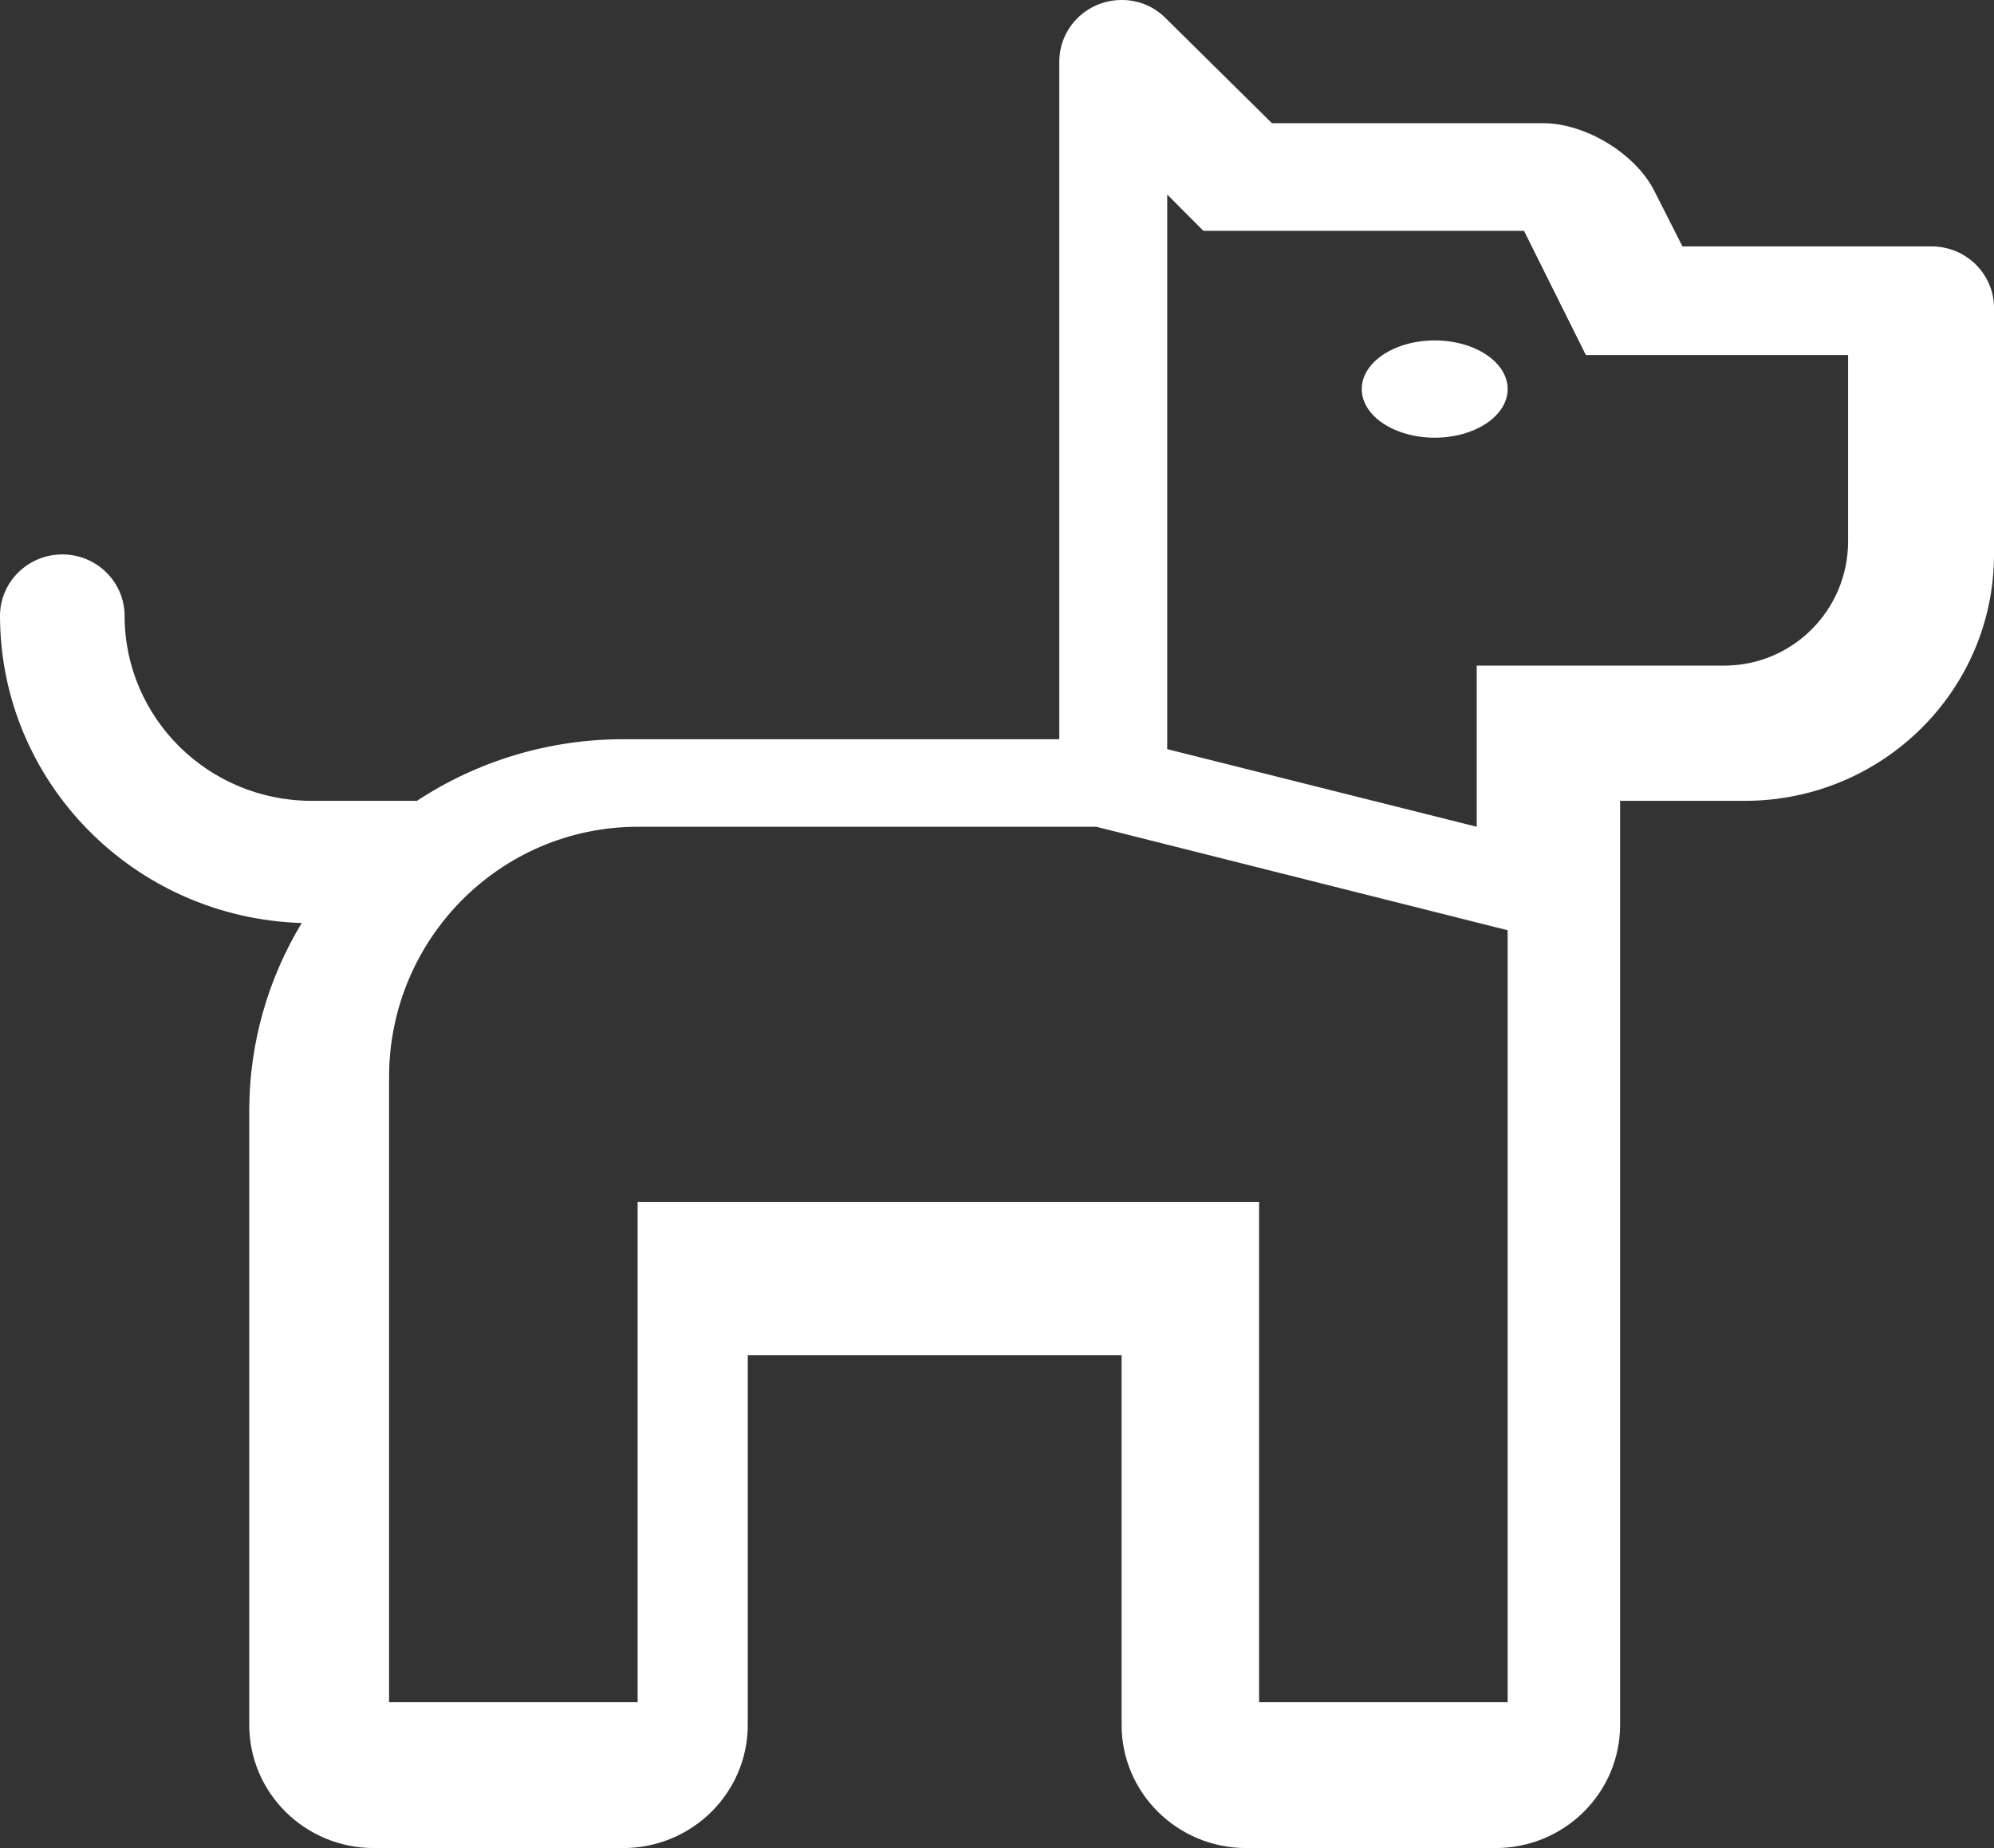 <?xml version="1.0" encoding="UTF-8"?>
<svg width="41px" height="38px" viewBox="0 0 41 38" version="1.1" xmlns="http://www.w3.org/2000/svg" xmlns:xlink="http://www.w3.org/1999/xlink">
    <rect x="0" y="0" width="41" height="38" fill="#333333" stroke="none"/>
    <title>Shape Copy 7</title>
    <g id="Page-1" stroke="none" stroke-width="1" fill="none" fill-rule="evenodd">
        <g id="Home" transform="translate(-583, -1751)" fill="#FFFFFF">
            <g id="Amenities-Icons" transform="translate(0, 1680)">
                <g id="Group-6" transform="translate(542, 71)">
                    <path d="M80.719,5.067 L75.594,5.067 L75.02,3.934 C74.633,3.16 73.602,2.533 72.729,2.533 L67.153,2.533 L64.968,0.374 C64.733,0.135 64.41,0 64.073,0 C63.731,-0.003 63.403,0.13 63.16,0.367 C62.918,0.605 62.781,0.929 62.781,1.267 L62.781,15.2 L53.812,15.2 C52.304,15.2 50.829,15.64 49.573,16.467 L47.406,16.467 C45.284,16.465 43.565,14.764 43.562,12.667 C43.562,11.967 42.989,11.4 42.281,11.4 C41.574,11.4 41,11.967 41,12.667 C41.007,16.08 43.752,18.873 47.204,18.979 C46.505,20.134 46.132,21.454 46.125,22.8 L46.125,35.467 C46.125,36.866 47.272,38 48.688,38 L53.812,38 C55.228,38 56.375,36.866 56.375,35.467 L56.375,27.867 L64.062,27.867 L64.062,35.467 C64.062,36.866 65.21,38 66.625,38 L71.75,38 C73.165,38 74.312,36.866 74.312,35.467 L74.312,16.467 L76.875,16.467 C79.705,16.467 82,14.198 82,11.4 L82,6.333 C82,5.634 81.426,5.067 80.719,5.067 Z M72,35 L66.889,35 L66.889,24.714 L54.111,24.714 L54.111,35 L49,35 L49,22.143 C49.003,19.304 51.29,17.003 54.111,17 L63.54,17 L72,19.128 L72,35 Z M79,11.131 C79,12.542 77.86,13.686 76.455,13.686 L71.364,13.686 L71.364,17 L65,15.404 L65,4 L65.743,4.746 L72.336,4.746 L73.608,7.3 L79,7.3 L79,11.131 Z M72,8 C72,8.552 71.328,9 70.5,9 C69.672,9 69,8.552 69,8 C69,7.448 69.672,7 70.5,7 C71.328,7 72,7.448 72,8 Z" id="Shape-Copy-7"></path>
                </g>
            </g>
        </g>
    </g>
</svg>